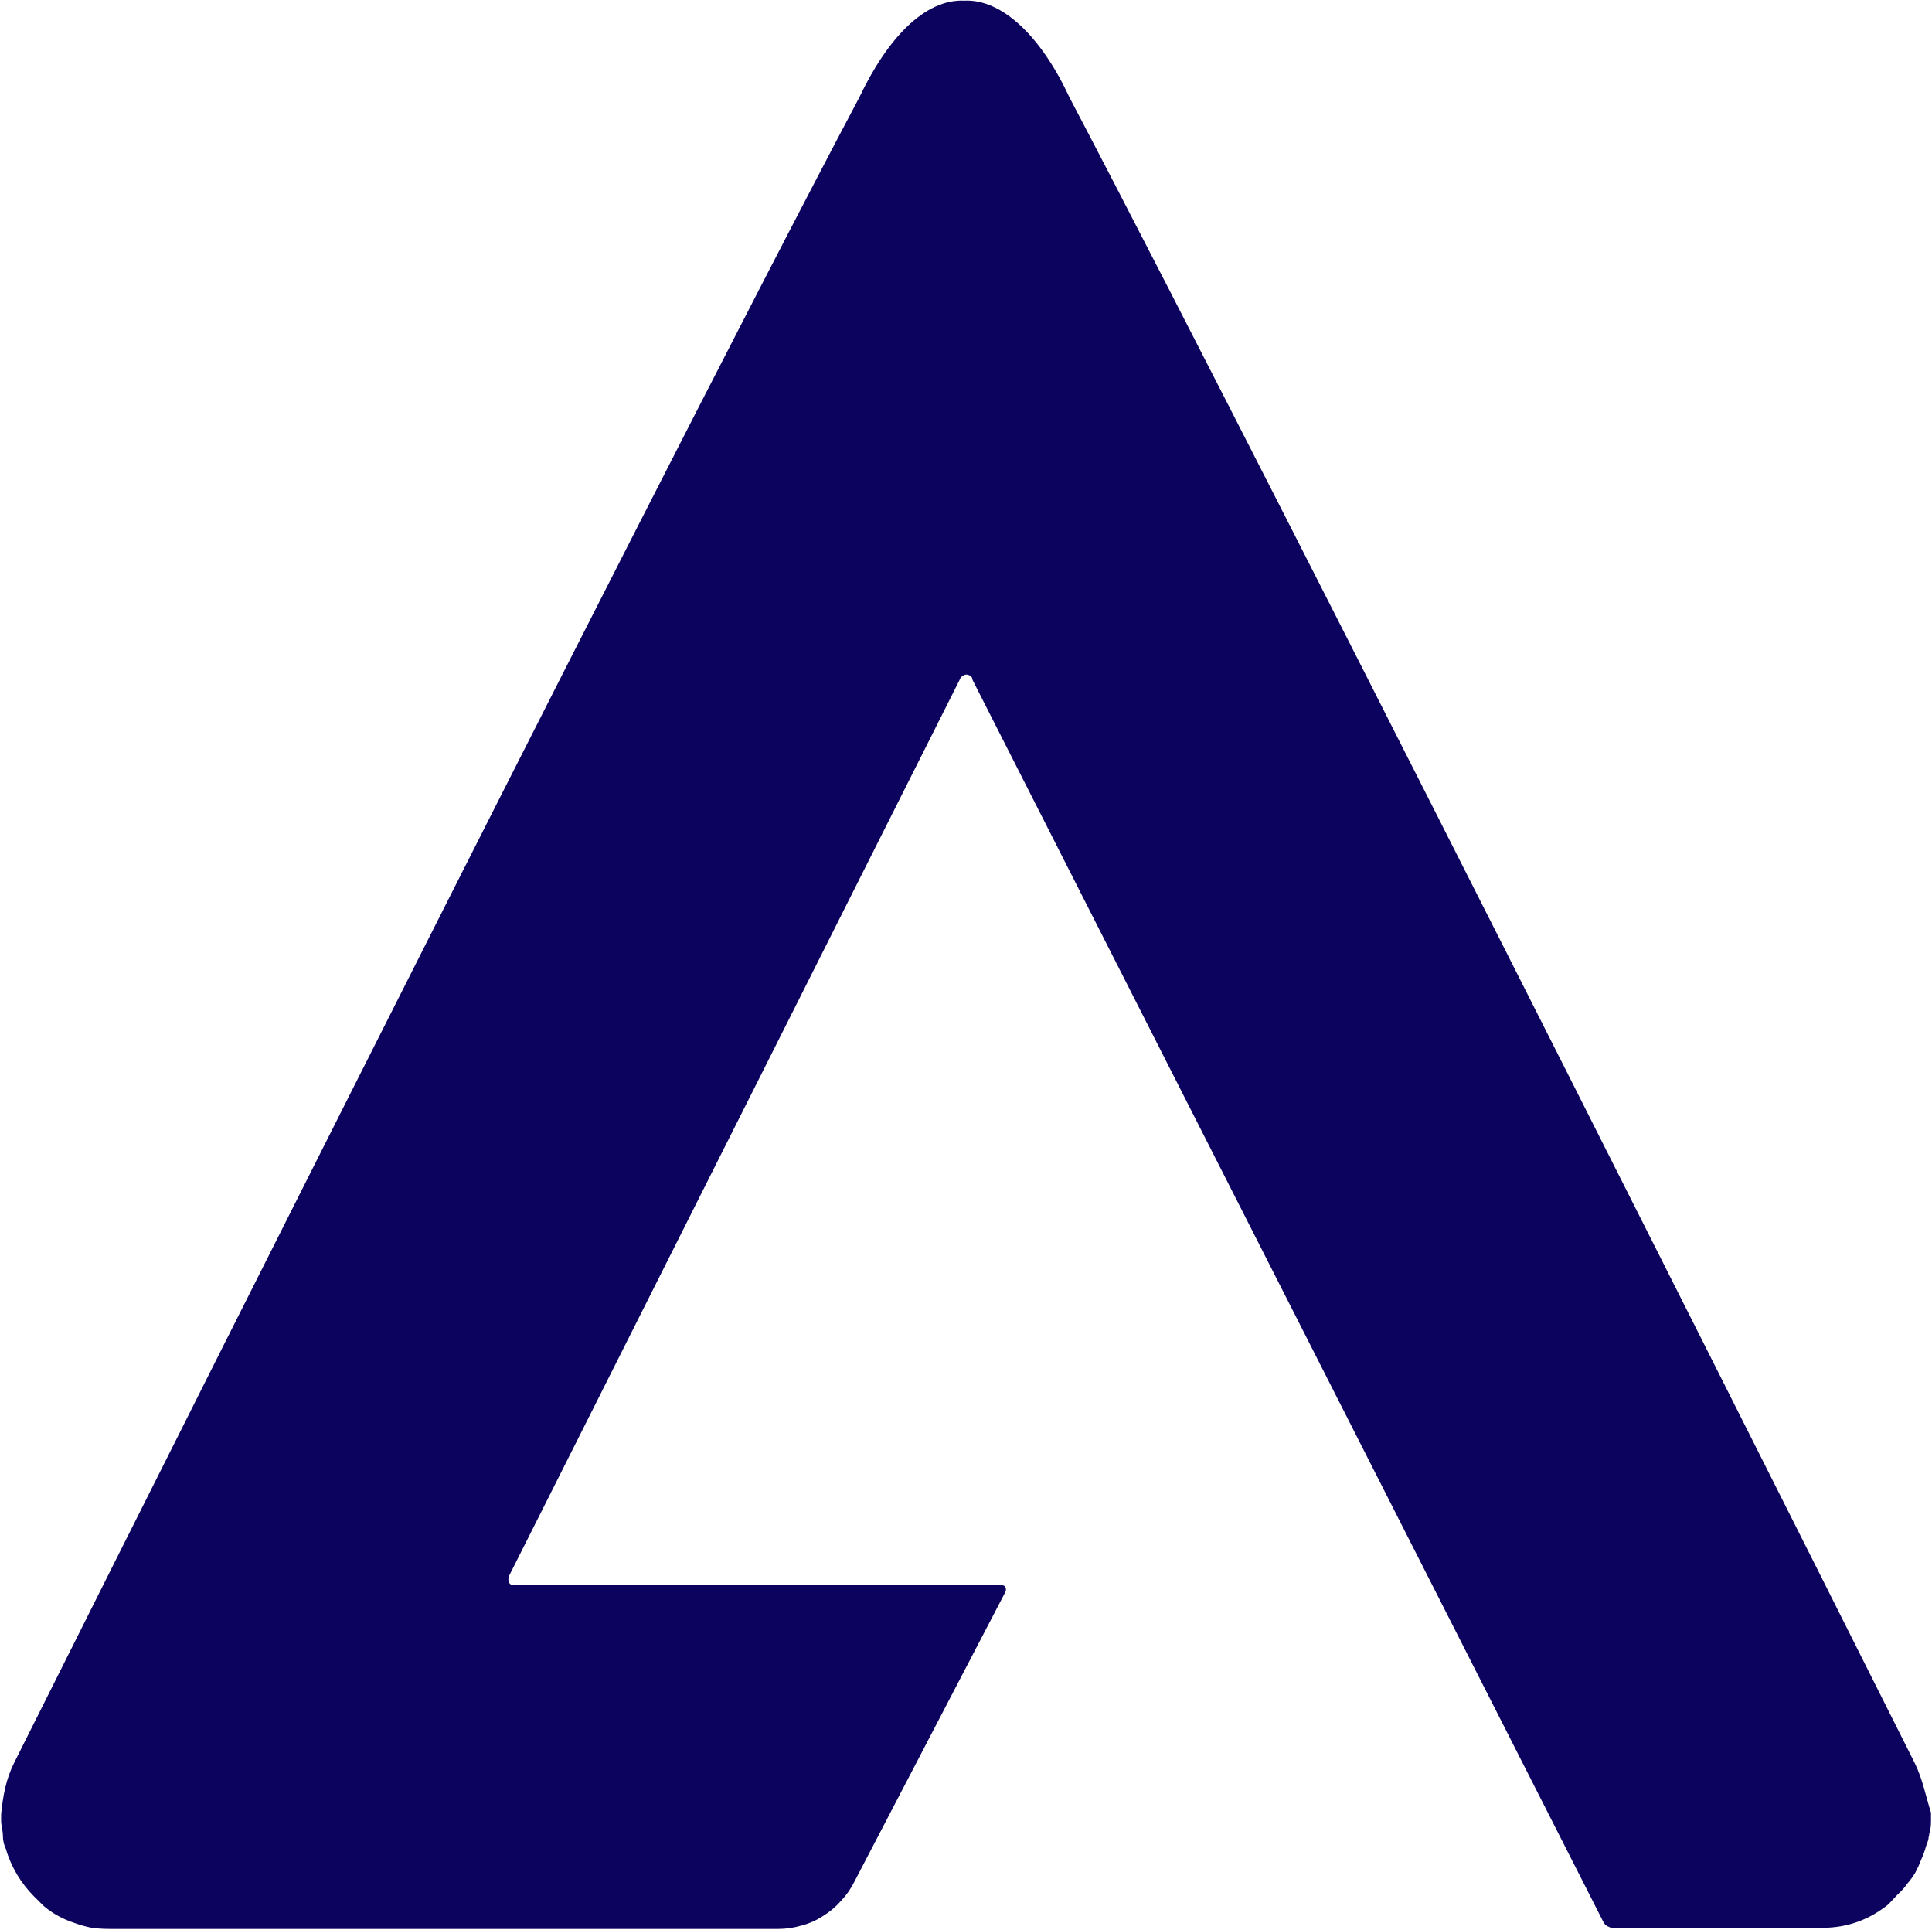 <svg version="1.2" xmlns="http://www.w3.org/2000/svg" viewBox="0 0 1550 1548" width="1550" height="1548"><style>.a{fill:#0c035e}</style><path fill-rule="evenodd" class="a" d="m1536.1 1414.1c6.5 13.2 8.9 26.8 13.1 39.9v5.2c0 3.7 0 7.9-1.4 11.7q0 1.4-0.5 2.8 0 1.4-0.5 2.8-0.4 1.4-0.9 2.4l-0.9 2.8q-1.4 5.1-3.8 10.3-1.9 5.1-4.7 10.3-2.8 4.7-6.5 8.9-3.3 4.7-7.5 8.4l-7.5 8c-14.6 11.7-31.9 18.8-53 18.8h-168.8q-1 0-1.9-0.5l-1.9-0.9q-0.9-0.5-1.4-1-0.9-0.9-1.4-1.8l-506.4-996.9c0-2.8-2.8-4.2-5.1-4.2-1.4 0-4.3 1.4-5.2 4.2l-361.5 718.8c-1.4 3.8 0 7.5 3.7 7.5h392c2.4 0 3.8 2.8 2.4 5.6l-121 232.1q-4.2 8.5-10.8 15.5-6.1 7-14.5 12.2-8 5.2-16.9 7.5-9.4 2.8-18.7 2.8h-536.5q-7.5 0-14.5-0.9-7-1.4-13.6-3.8-7-2.3-13.1-5.6-6.1-3.3-11.7-8l-8-7.9c-10.3-10.4-18.3-23.5-22.5-38-1.4-2.8-2.4-6.6-2.4-10.8 0-3.8-1.4-8-1.4-11.7v-5.2c1.4-14.5 3.8-28.1 10.4-41.3 0 0 502.6-1004.8 678-1335.8 22.5-47.4 52.5-79.2 84.4-77.8 30.4-1.4 61.8 29 84.4 77.8 173.9 331 678 1335.8 678 1335.8z"/></svg>